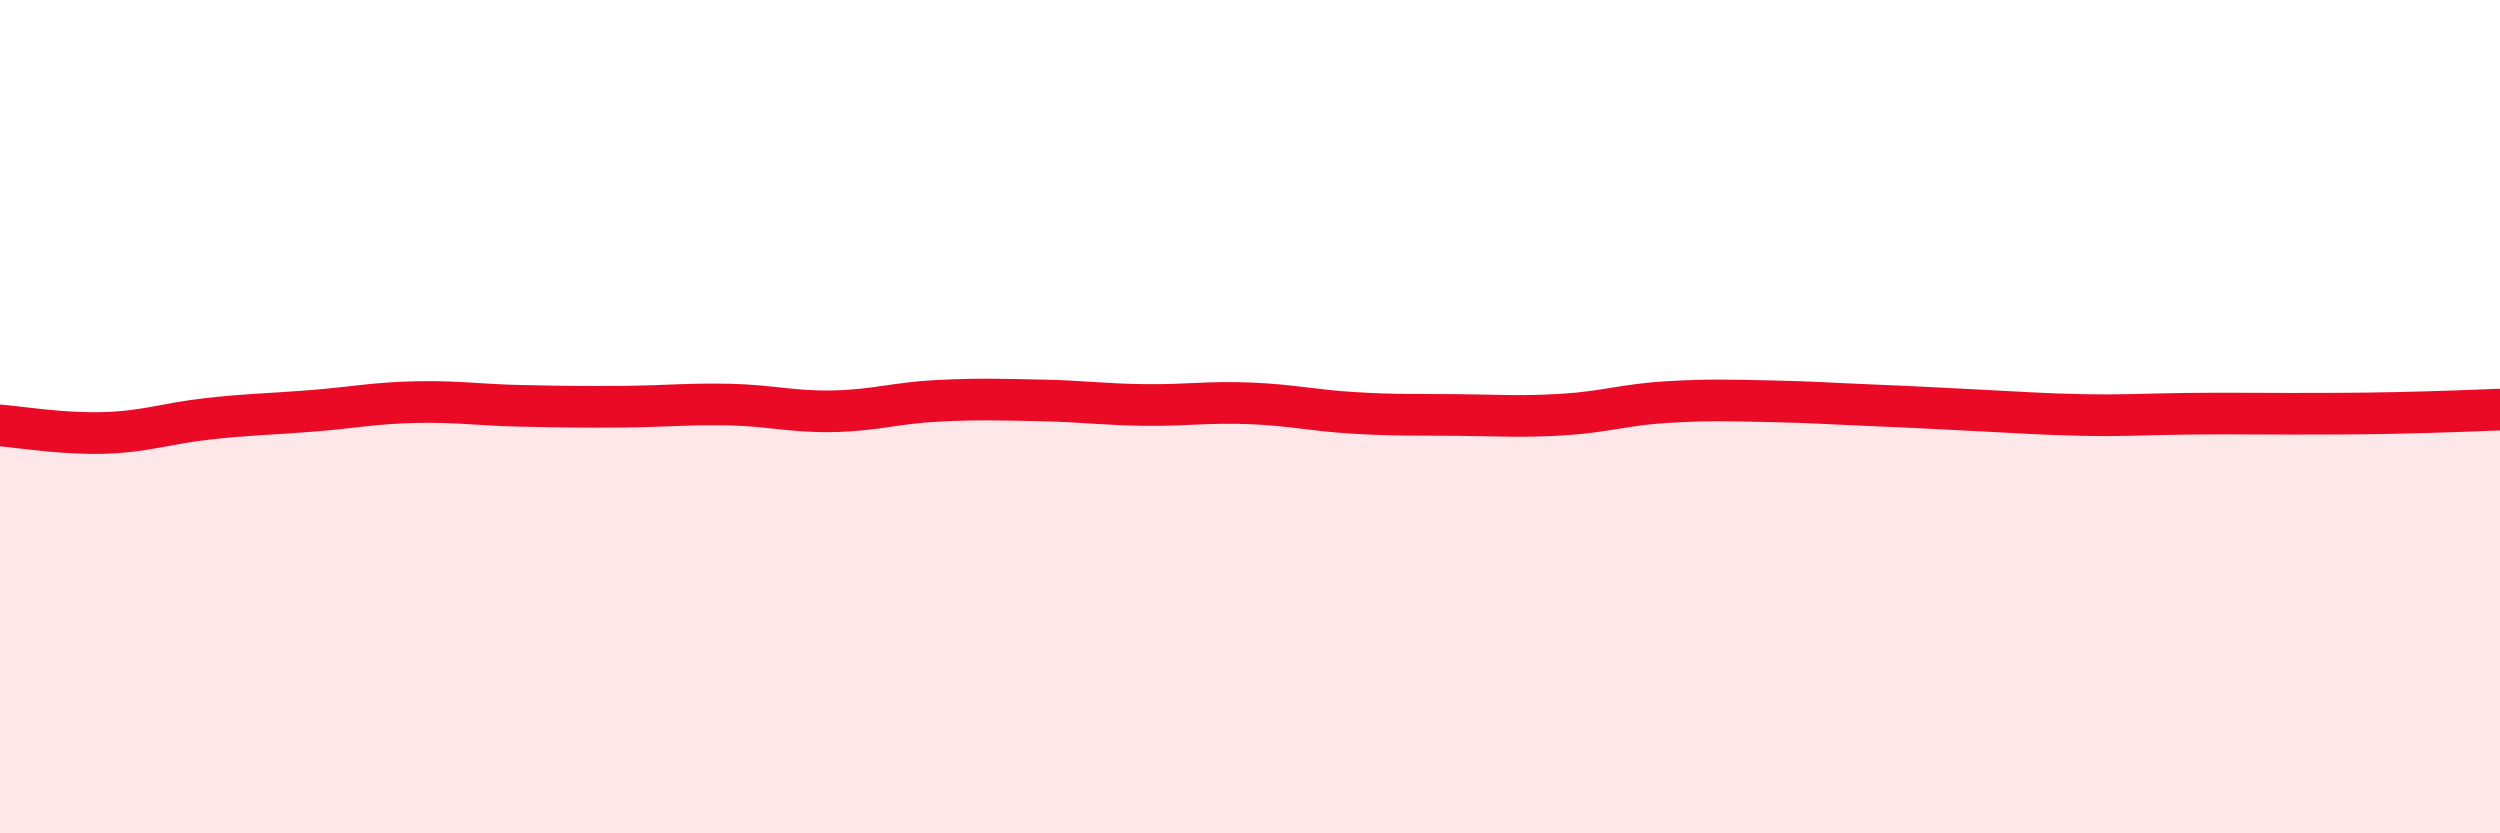 
    <svg width="60" height="20" viewBox="0 0 60 20" xmlns="http://www.w3.org/2000/svg">
      <path
        d="M 0,10.21 C 0.5,10.25 1.5,10.42 2.5,10.39 C 3.5,10.36 4,10.16 5,10.05 C 6,9.94 6.5,9.94 7.5,9.86 C 8.5,9.78 9,9.67 10,9.65 C 11,9.63 11.5,9.72 12.5,9.74 C 13.5,9.76 14,9.77 15,9.76 C 16,9.75 16.5,9.69 17.5,9.71 C 18.5,9.73 19,9.89 20,9.87 C 21,9.85 21.5,9.67 22.5,9.62 C 23.5,9.57 24,9.59 25,9.61 C 26,9.63 26.5,9.71 27.5,9.72 C 28.5,9.73 29,9.64 30,9.68 C 31,9.72 31.5,9.85 32.5,9.91 C 33.5,9.97 34,9.95 35,9.96 C 36,9.97 36.5,10.01 37.5,9.95 C 38.5,9.89 39,9.71 40,9.65 C 41,9.59 41.5,9.61 42.5,9.63 C 43.5,9.65 44,9.69 45,9.73 C 46,9.77 46.5,9.8 47.5,9.85 C 48.5,9.9 49,9.94 50,9.96 C 51,9.98 51.5,9.94 52.5,9.93 C 53.5,9.92 54,9.93 55,9.93 C 56,9.93 56.5,9.93 57.5,9.91 C 58.5,9.89 59.5,9.85 60,9.83L60 20L0 20Z"
        fill="#EB0A25"
        opacity="0.1"
        stroke-linecap="round"
        stroke-linejoin="round"
      />
      <path
        d="M 0,10.21 C 0.5,10.25 1.5,10.42 2.5,10.39 C 3.5,10.36 4,10.16 5,10.05 C 6,9.94 6.5,9.94 7.5,9.86 C 8.5,9.78 9,9.67 10,9.65 C 11,9.63 11.5,9.72 12.5,9.74 C 13.5,9.76 14,9.77 15,9.76 C 16,9.75 16.5,9.69 17.5,9.71 C 18.5,9.73 19,9.89 20,9.87 C 21,9.85 21.5,9.67 22.5,9.62 C 23.5,9.57 24,9.59 25,9.61 C 26,9.63 26.5,9.71 27.5,9.72 C 28.5,9.73 29,9.64 30,9.68 C 31,9.72 31.5,9.85 32.5,9.91 C 33.5,9.97 34,9.95 35,9.96 C 36,9.97 36.5,10.01 37.5,9.95 C 38.5,9.89 39,9.71 40,9.65 C 41,9.59 41.5,9.61 42.5,9.63 C 43.5,9.65 44,9.69 45,9.73 C 46,9.77 46.5,9.8 47.5,9.85 C 48.5,9.9 49,9.94 50,9.96 C 51,9.98 51.5,9.94 52.5,9.93 C 53.5,9.92 54,9.93 55,9.93 C 56,9.93 56.5,9.93 57.5,9.91 C 58.5,9.89 59.5,9.85 60,9.83"
        stroke="#EB0A25"
        stroke-width="1"
        fill="none"
        stroke-linecap="round"
        stroke-linejoin="round"
      />
    </svg>
  